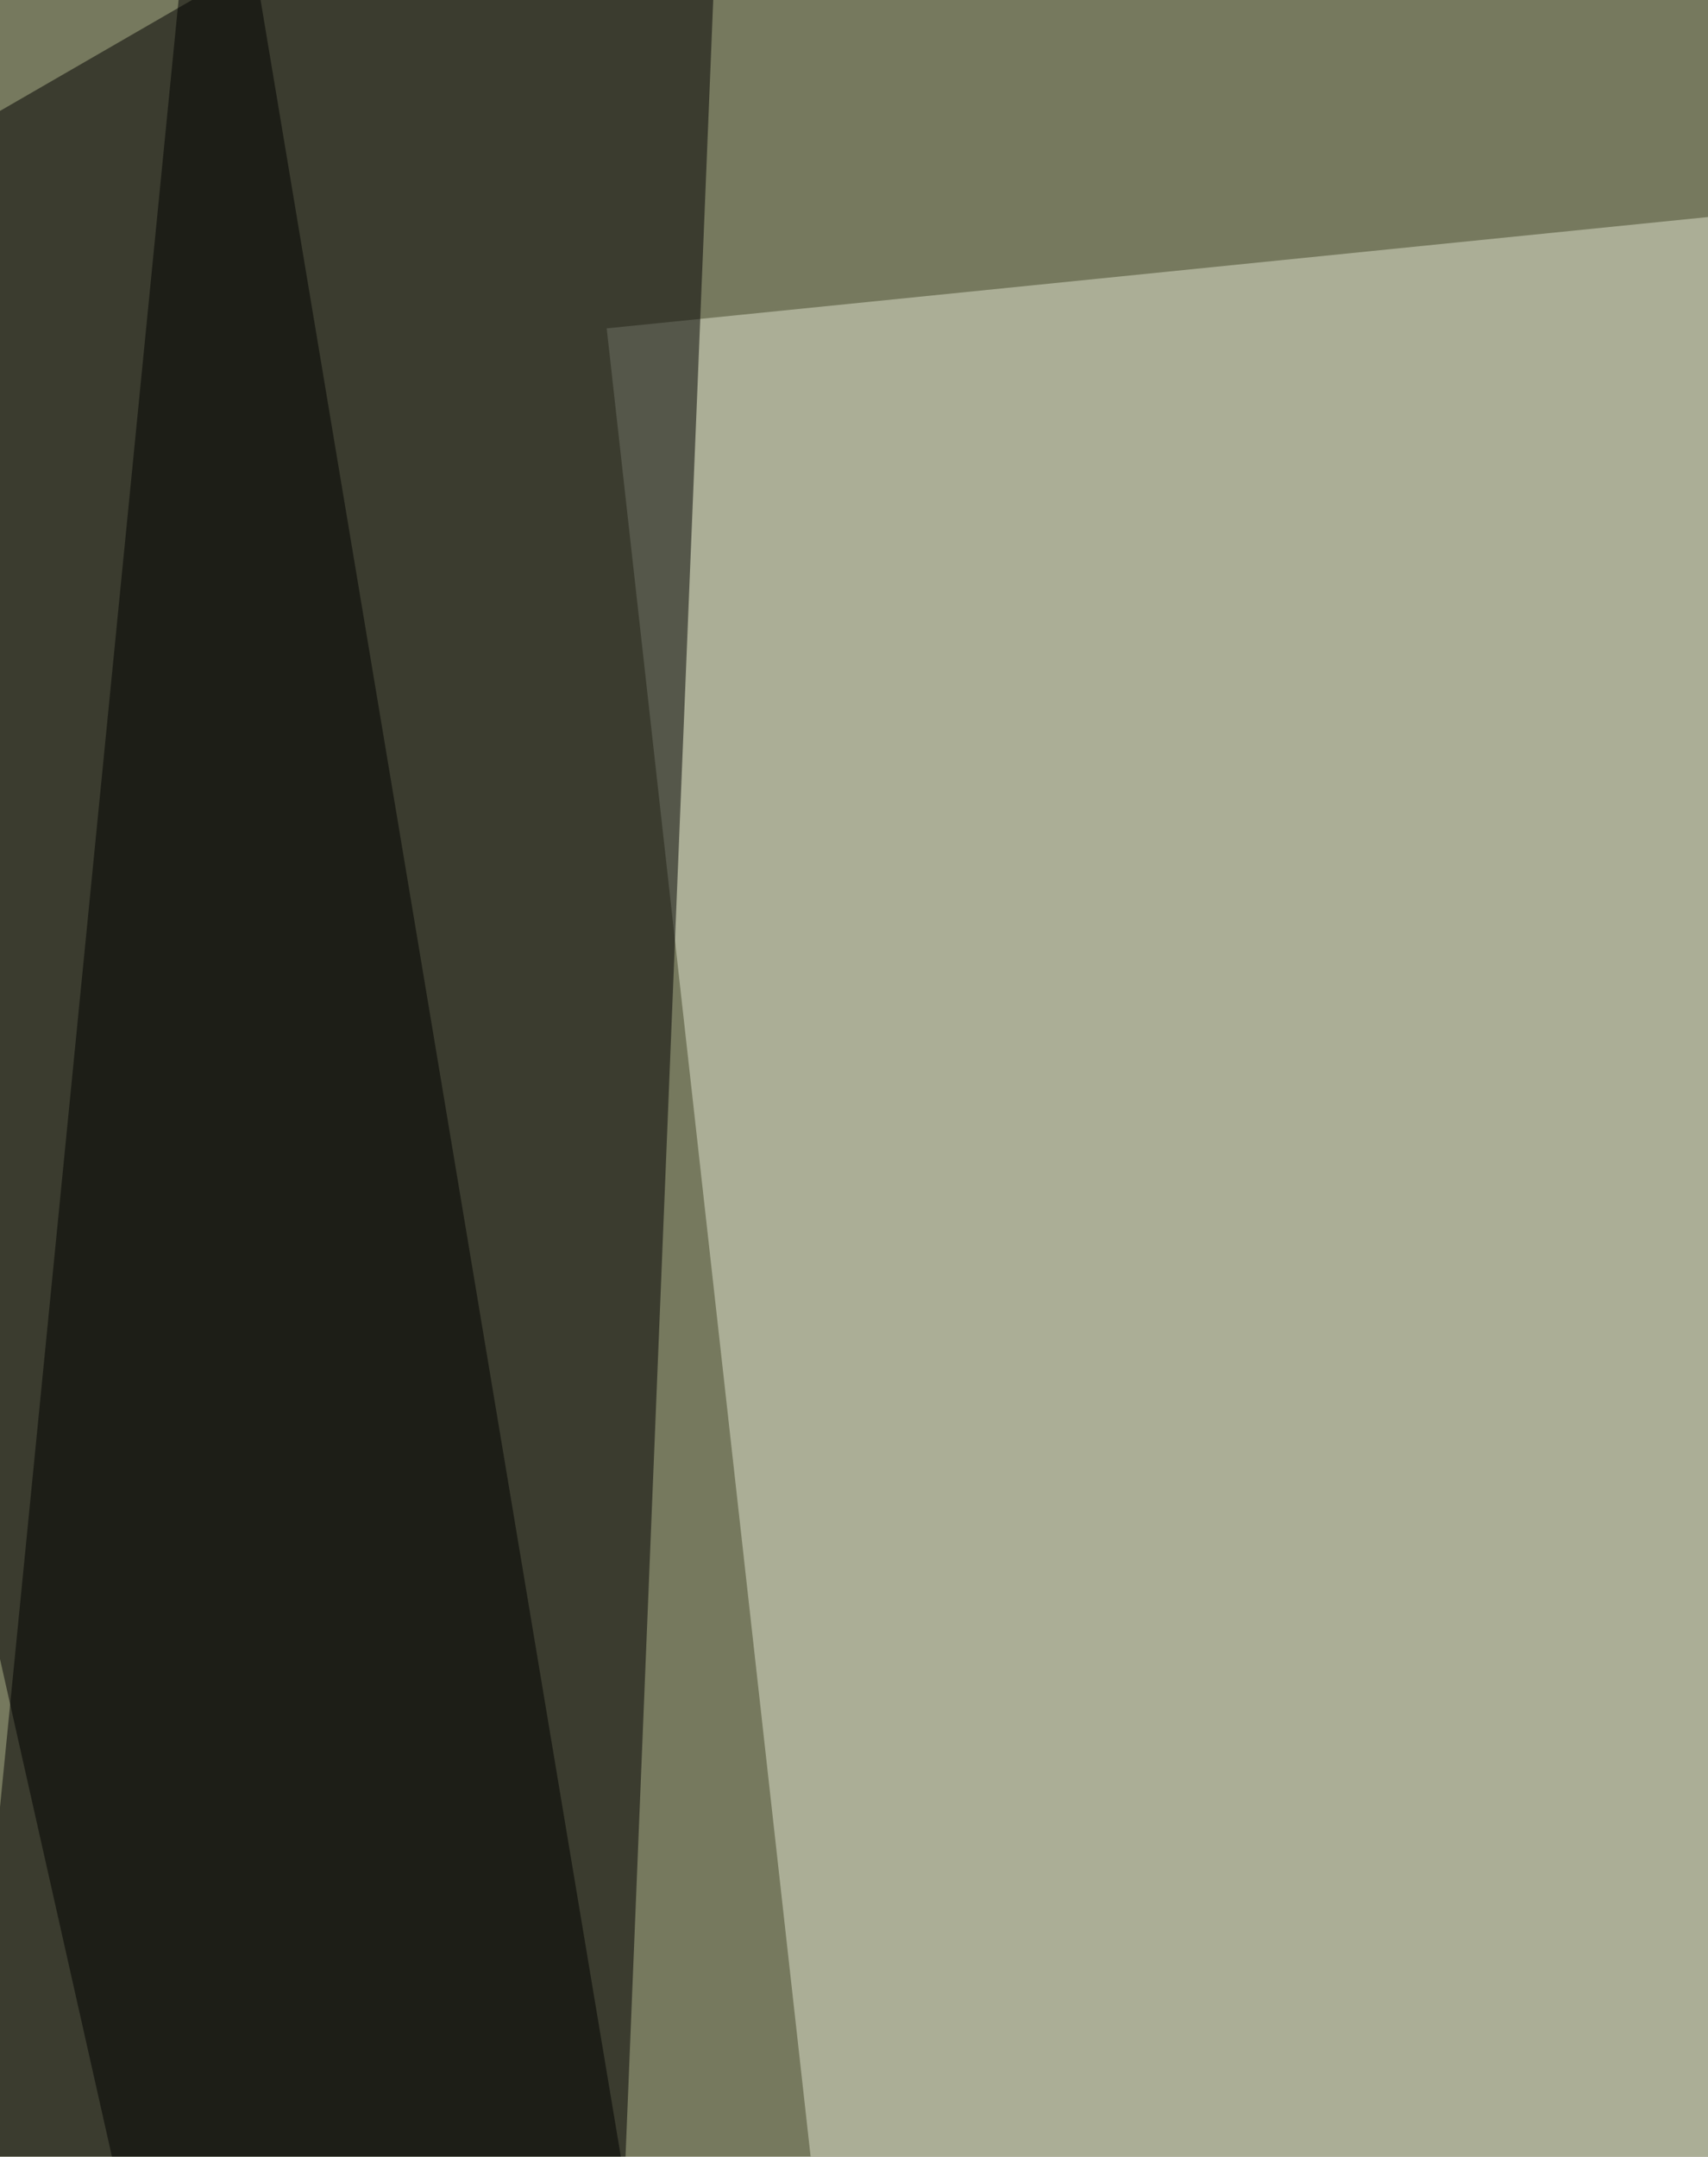 <svg xmlns="http://www.w3.org/2000/svg" width="317" height="400" ><filter id="a"><feGaussianBlur stdDeviation="55"/></filter><rect width="100%" height="100%" fill="#76795e"/><g filter="url(#a)"><g fill-opacity=".5"><path fill="#e1e5ce" d="M806.6-9.2l-601.7 897-92.3-826.9z"/><path d="M-57.2 913.6l96-970.8 177.1 1059.4z"/><path d="M725.4 1002.2l81.2-221.5-863.8 155zM134.7-57.2l-33.2 815.8-158.7-705z"/></g></g></svg>